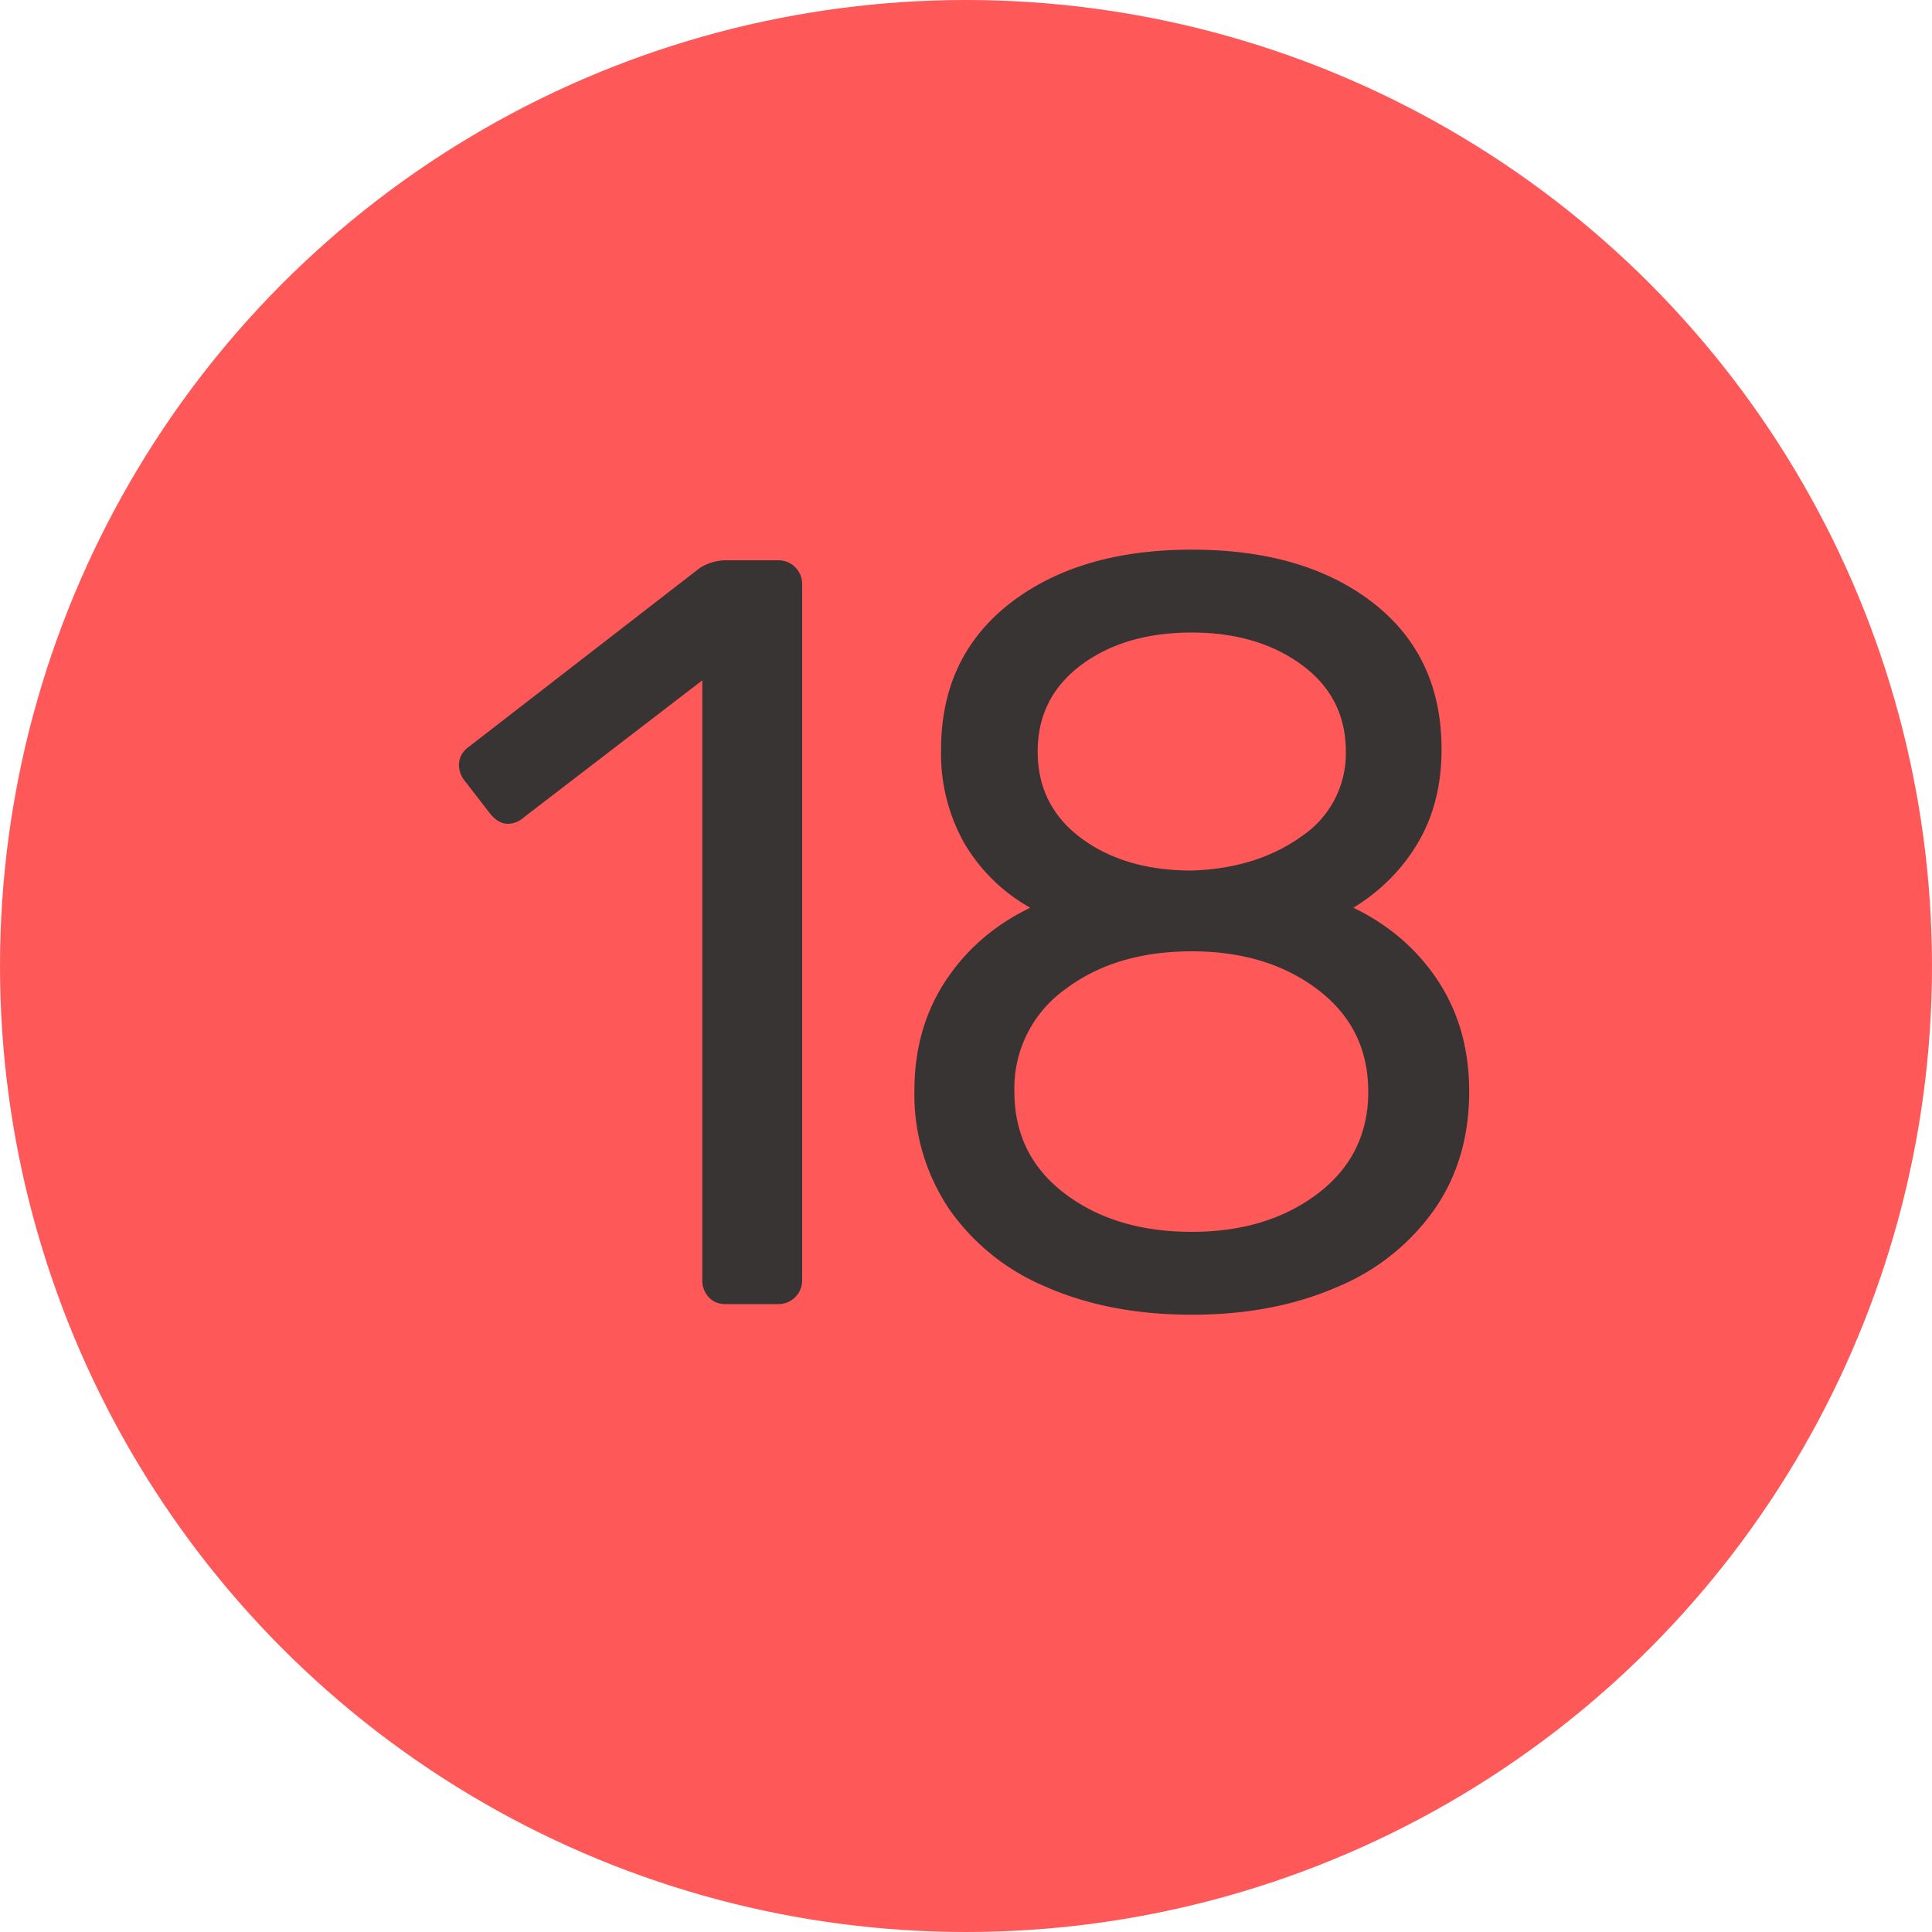 <svg width="20" height="20" viewBox="0 0 20 20" xmlns="http://www.w3.org/2000/svg"><title>red-18</title><g fill="none" fill-rule="evenodd"><circle fill="#FF5859" cx="10" cy="10" r="10"/><path d="M7.336 13.428a.257.257 0 0 1-.066-.181V7.043L5.422 8.462a.25.25 0 0 1-.165.066c-.067 0-.129-.037-.187-.11l-.264-.341a.264.264 0 0 1-.055-.154c0-.08.036-.147.11-.198l2.387-1.848a.521.521 0 0 1 .286-.077h.517a.246.246 0 0 1 .253.253v7.194a.246.246 0 0 1-.253.253h-.54a.228.228 0 0 1-.175-.072zm3.511-.099a2.296 2.296 0 0 1-1.018-.808 2.121 2.121 0 0 1-.363-1.232c0-.433.109-.812.325-1.139.216-.326.508-.577.874-.753a1.83 1.83 0 0 1-.681-.665 1.89 1.89 0 0 1-.242-.974c0-.638.238-1.142.714-1.513.477-.37 1.104-.555 1.882-.555.777 0 1.402.183 1.875.55.473.367.71.873.71 1.518 0 .367-.081.687-.242.962-.162.276-.385.501-.671.677.366.176.658.427.874.753.216.327.325.71.325 1.15 0 .47-.121.878-.364 1.226a2.311 2.311 0 0 1-1.017.803c-.436.188-.933.281-1.49.281-.558 0-1.055-.093-1.491-.28zM13.47 8.66a1.03 1.03 0 0 0 .462-.88c0-.374-.152-.673-.456-.897-.304-.223-.684-.335-1.139-.335-.462 0-.843.112-1.143.335-.301.224-.452.523-.452.897s.15.673.451.897c.301.223.682.335 1.145.335.447-.015.824-.132 1.133-.352zm.171 3.696c.348-.264.523-.616.523-1.056 0-.44-.175-.792-.523-1.056-.348-.264-.783-.396-1.303-.396-.529 0-.967.132-1.315.396a1.259 1.259 0 0 0-.522 1.056c0 .44.174.792.522 1.056.348.264.786.396 1.315.396.52 0 .955-.132 1.303-.396z" fill="#383434"/></g></svg>